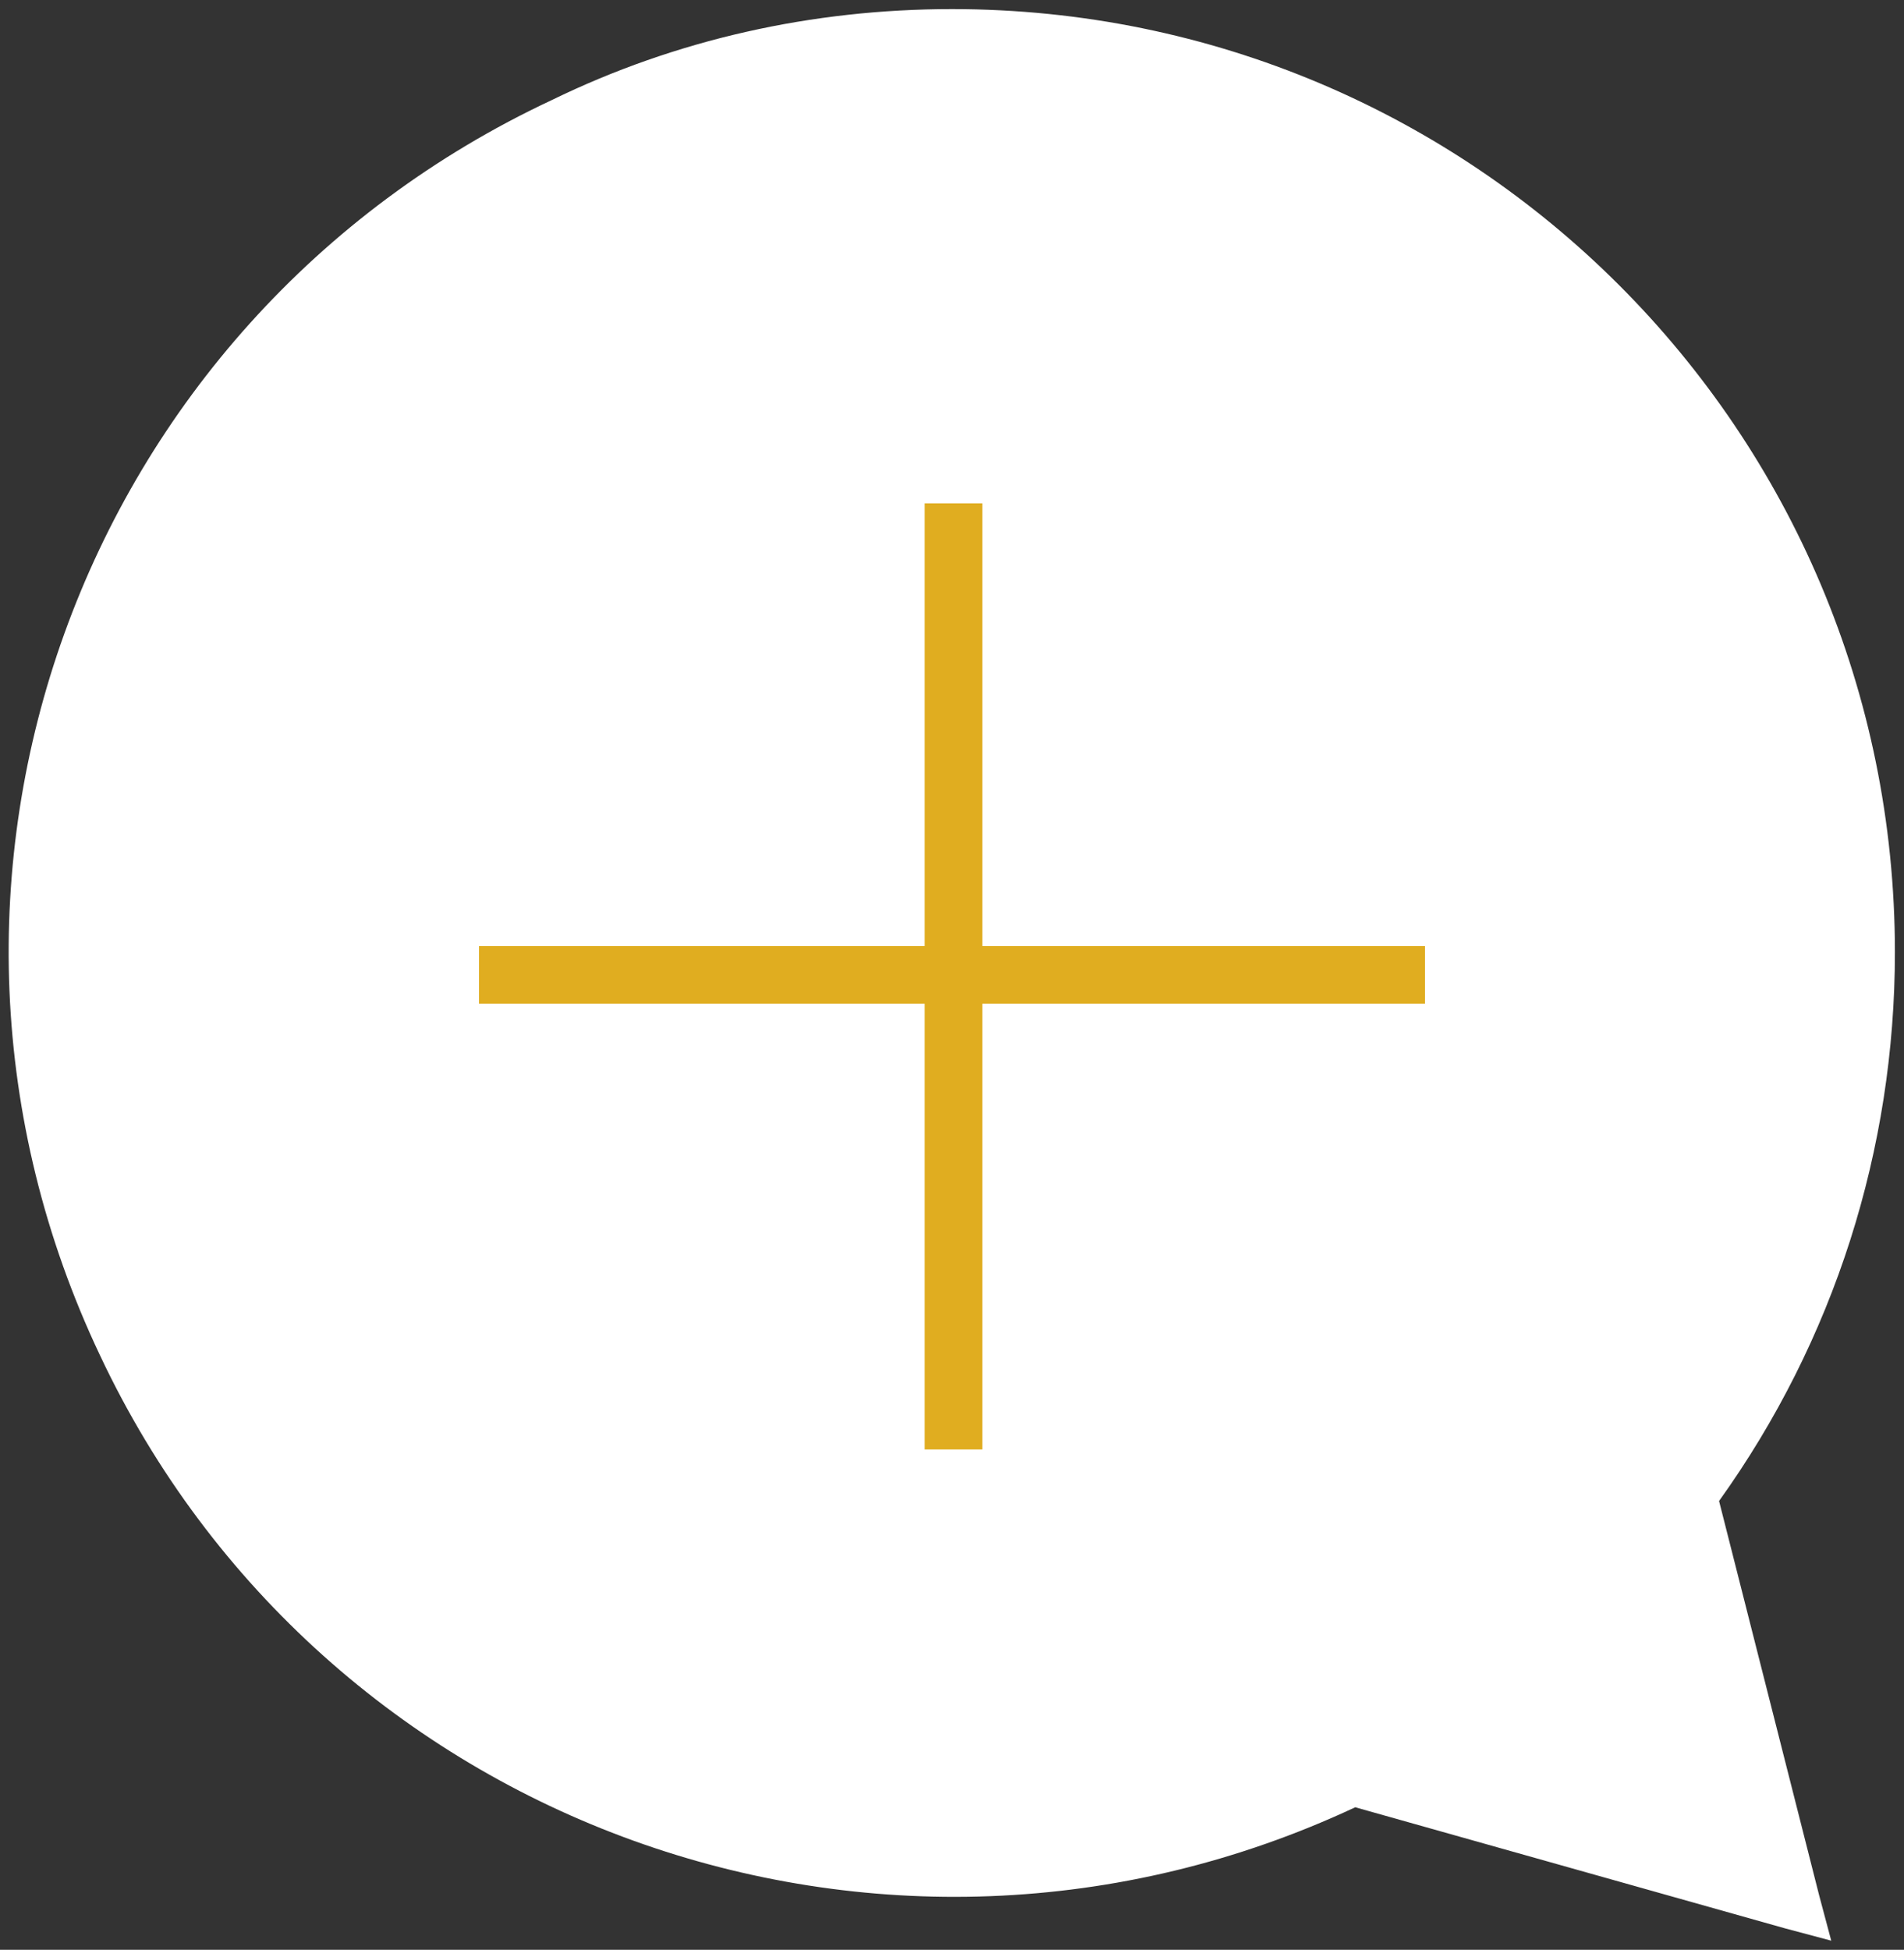 <?xml version="1.0" encoding="utf-8"?>
<!-- Generator: Adobe Illustrator 26.4.1, SVG Export Plug-In . SVG Version: 6.00 Build 0)  -->
<svg version="1.1" id="Layer_1" xmlns="http://www.w3.org/2000/svg" xmlns:xlink="http://www.w3.org/1999/xlink" x="0px" y="0px"
	 viewBox="0 0 62.8 64.3" style="enable-background:new 0 0 62.8 64.3;" xml:space="preserve">
<rect x="0" y="0" width="62.8" height="64.3" fill="#333333" stroke="none"/>
<style type="text/css">
	.st0{fill:#FFFFFF;}
	.st1{fill:#E0AD20;}
</style>
<g>
	<path id="Pfad_106_00000145739001677337350940000005635891233787168168_" class="st0" d="M31.4,0.3c17.2,0,31.1,13.9,31.1,31.1
		c0,6.5-2,12.8-5.8,18.1l3.3,13l0,0l0.4,1.5l-1.5-0.4l0,0l-14.2-4c-15.6,7.3-34.1,0.6-41.4-14.9C-4.1,29.1,2.6,10.6,18.2,3.3
		C22.3,1.3,26.8,0.3,31.4,0.3L31.4,0.3z"/>
	<polygon class="st1" points="47,31.2 32.4,31.2 32.4,16.6 30.5,16.6 30.5,31.2 15.8,31.2 15.8,33.1 30.5,33.1 30.5,47.8 32.4,47.8 
		32.4,33.1 47,33.1 	"/>
</g>
</svg>
